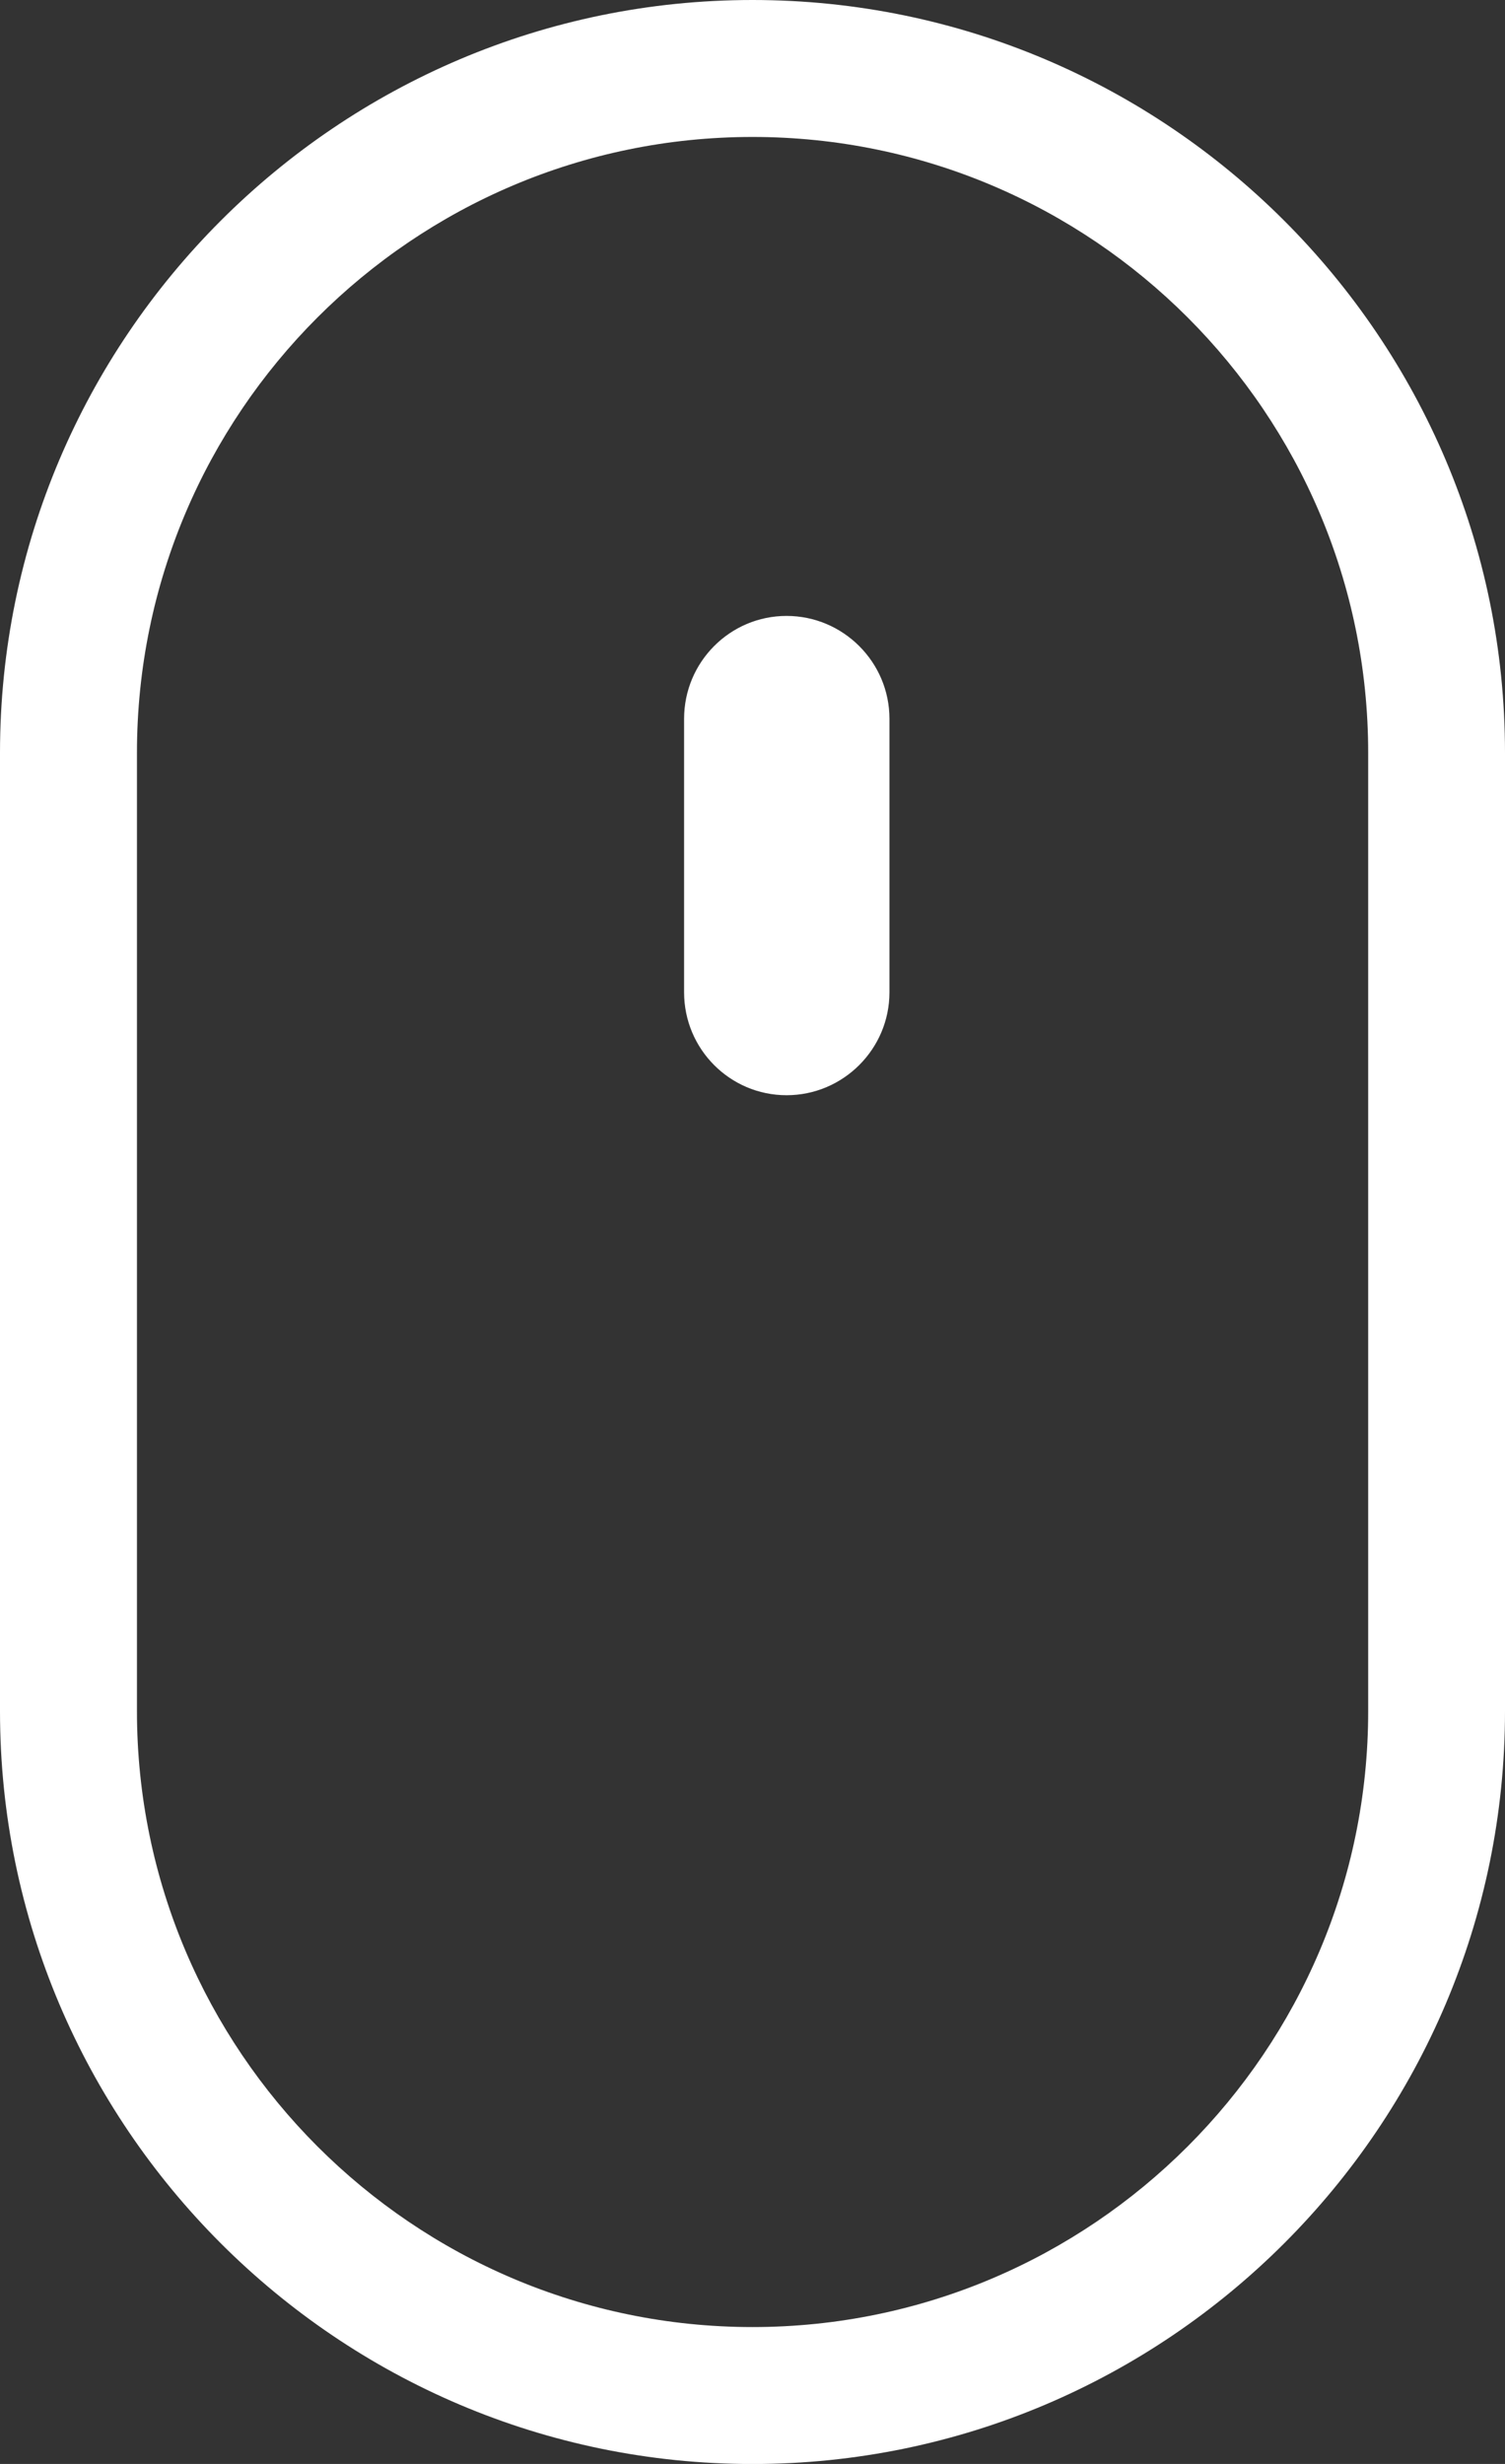 <svg width="22" height="36" viewBox="0 0 22 36" fill="none" xmlns="http://www.w3.org/2000/svg">
<rect x="0" y="0" width="22" height="36" fill="#333333" stroke="none"/>
<path fill-rule="evenodd" clip-rule="evenodd" d="M0 25.001V11C0 4.935 4.936 0 11 0C17.064 0 22 4.935 22 11V25.001C22 31.065 17.064 36.001 11 36.001C4.936 36.001 0 31.065 0 25.001ZM2.002 11V25.001C2.002 29.96 6.037 34 11 34C15.965 34 20 29.96 20 25.001V11C20 6.036 15.965 2.001 11 2.001C6.037 2.001 2.002 6.036 2.002 11ZM10 14.499V10.502C10 9.674 10.67 8.999 11.498 8.999C12.326 8.999 13.002 9.674 13.002 10.502V14.499C13.002 15.327 12.326 16.002 11.498 16.002C10.67 16.002 10 15.327 10 14.499Z" fill="white"/>
</svg>
